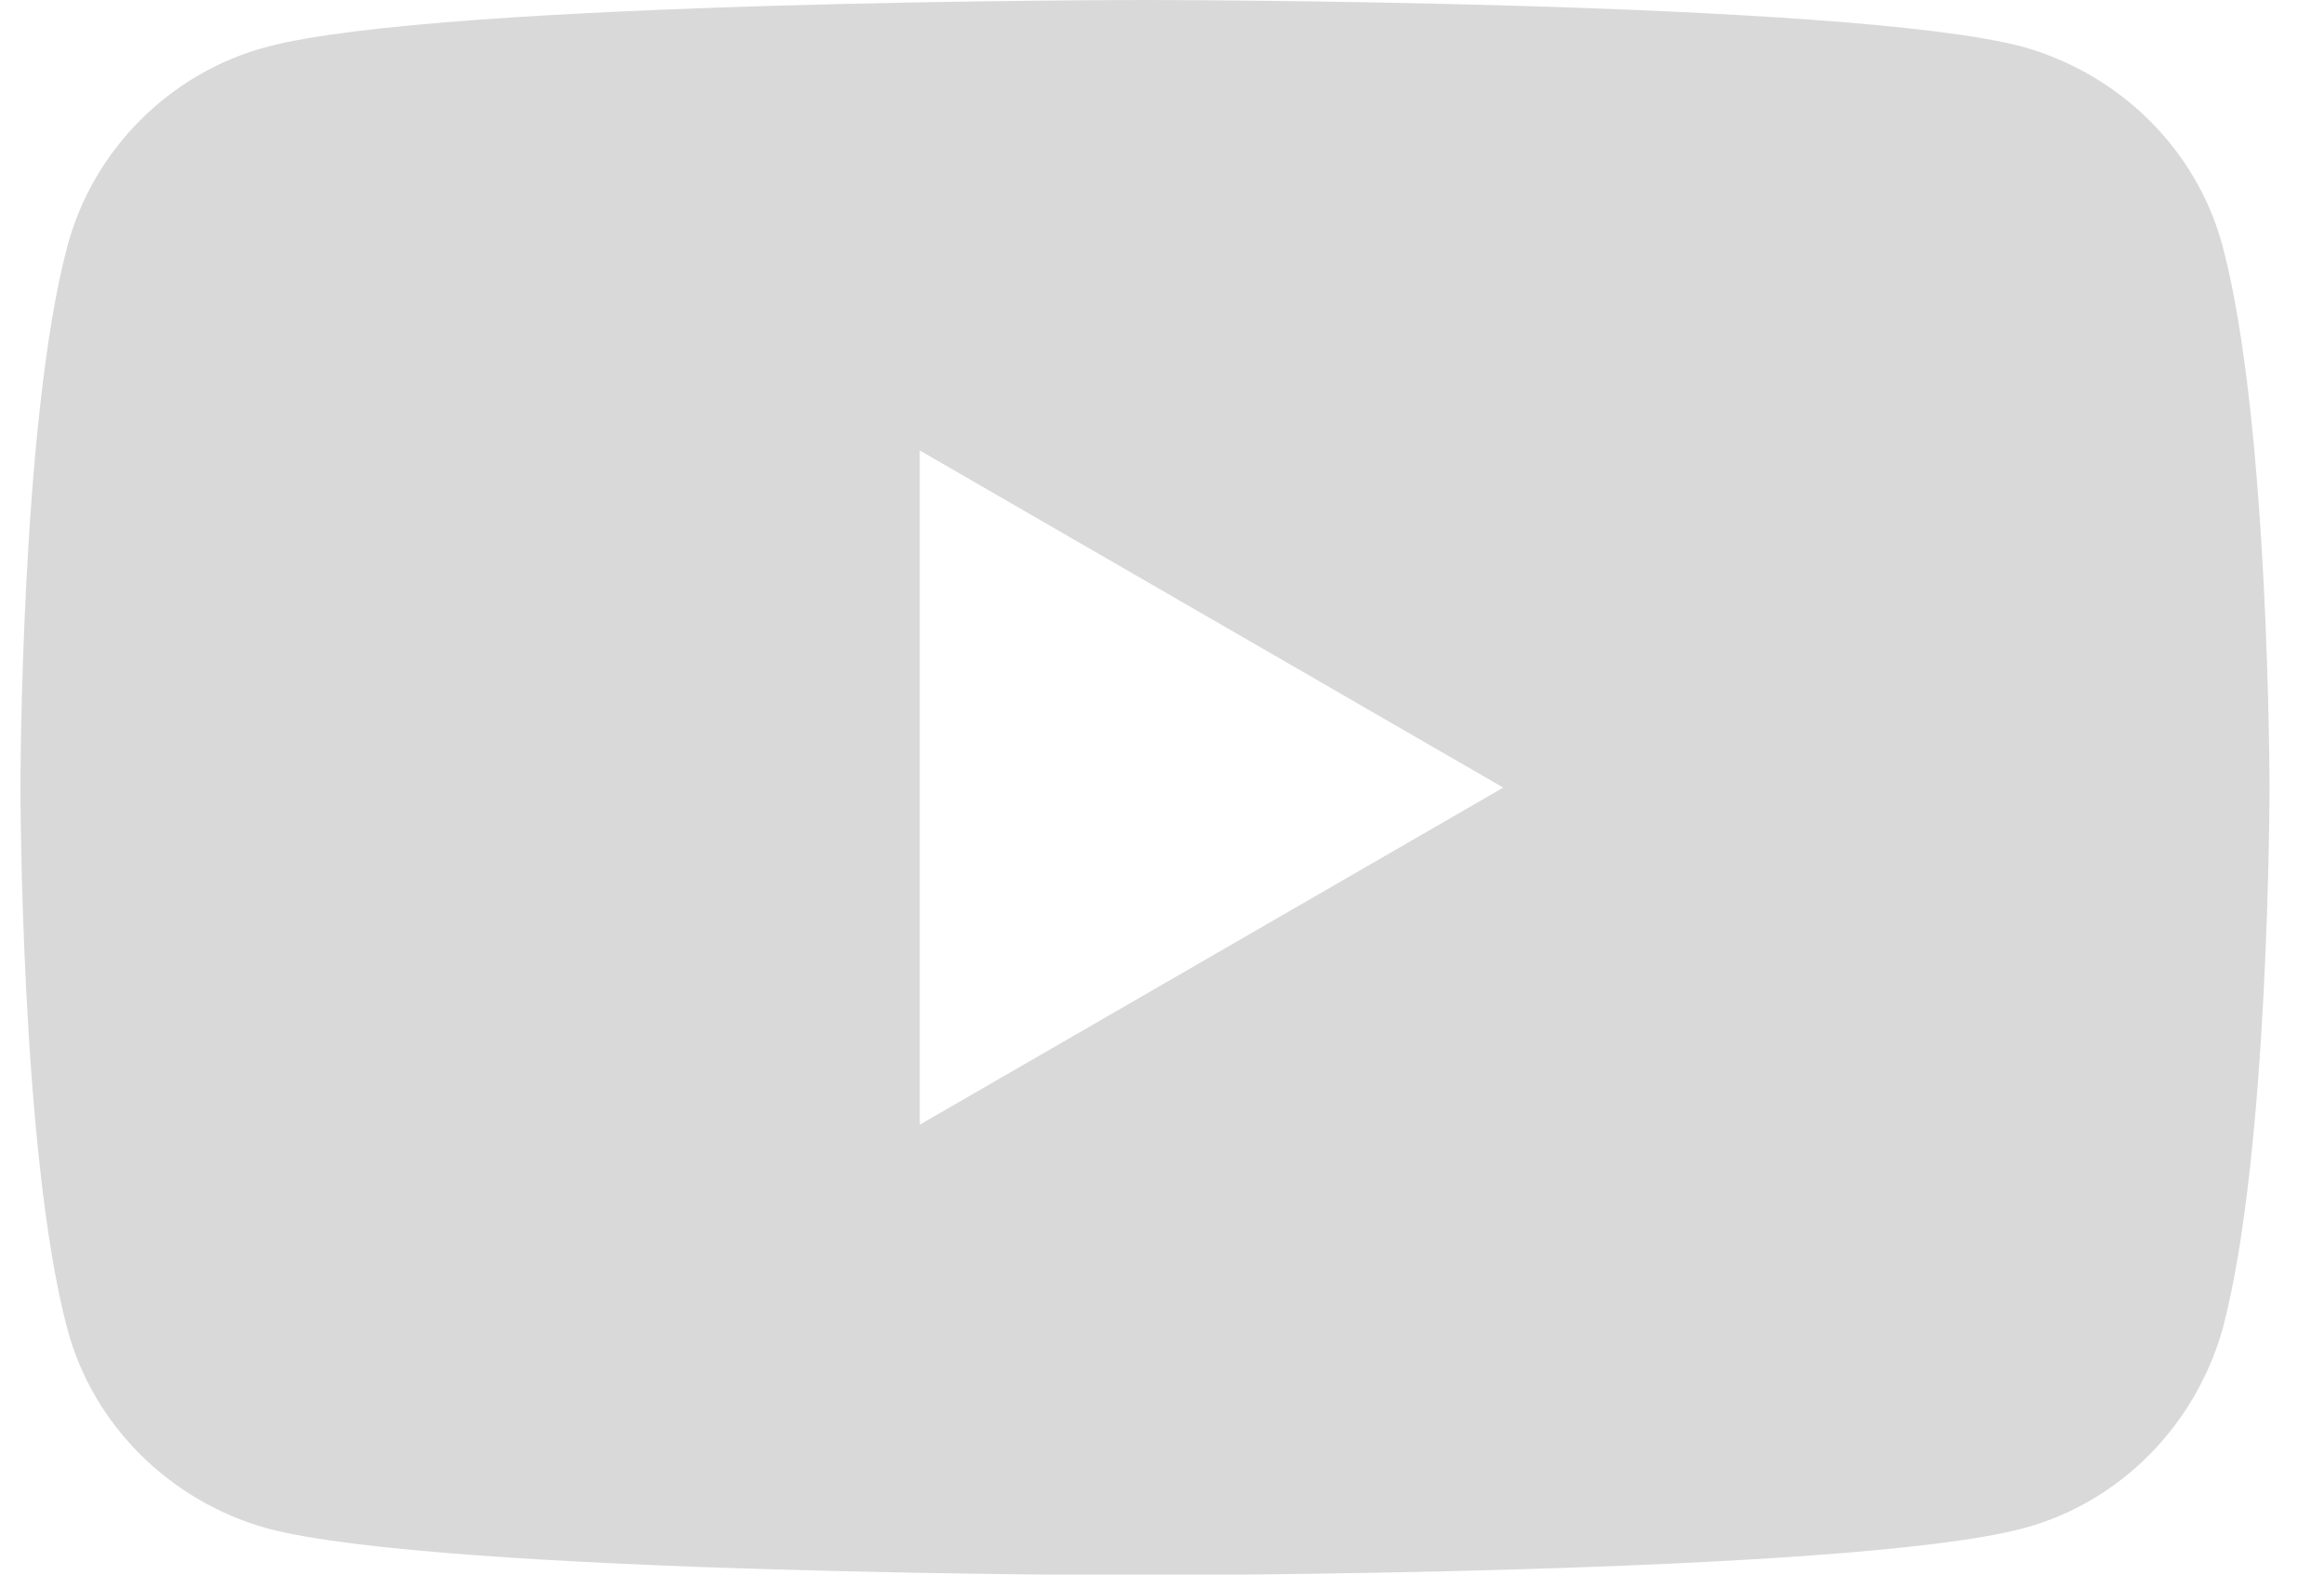 <svg width="31" height="21" viewBox="0 0 31 21" fill="none" xmlns="http://www.w3.org/2000/svg">
<path d="M29.648 3.286C29.306 1.996 28.277 0.988 26.987 0.625C24.648 0 15.273 0 15.273 0C15.273 0 5.898 0 3.56 0.625C2.269 0.968 1.241 1.996 0.898 3.286C0.273 5.625 0.273 10.504 0.273 10.504C0.273 10.504 0.273 15.383 0.898 17.722C1.241 19.012 2.269 20.02 3.56 20.383C5.898 21.008 15.273 21.008 15.273 21.008C15.273 21.008 24.648 21.008 26.987 20.383C28.277 20.04 29.285 19.012 29.648 17.722C30.273 15.383 30.273 10.504 30.273 10.504C30.273 10.504 30.273 5.625 29.648 3.286ZM12.269 15V6.008L20.052 10.504L12.269 15Z" fill="#D9D9D9"/>
</svg>
